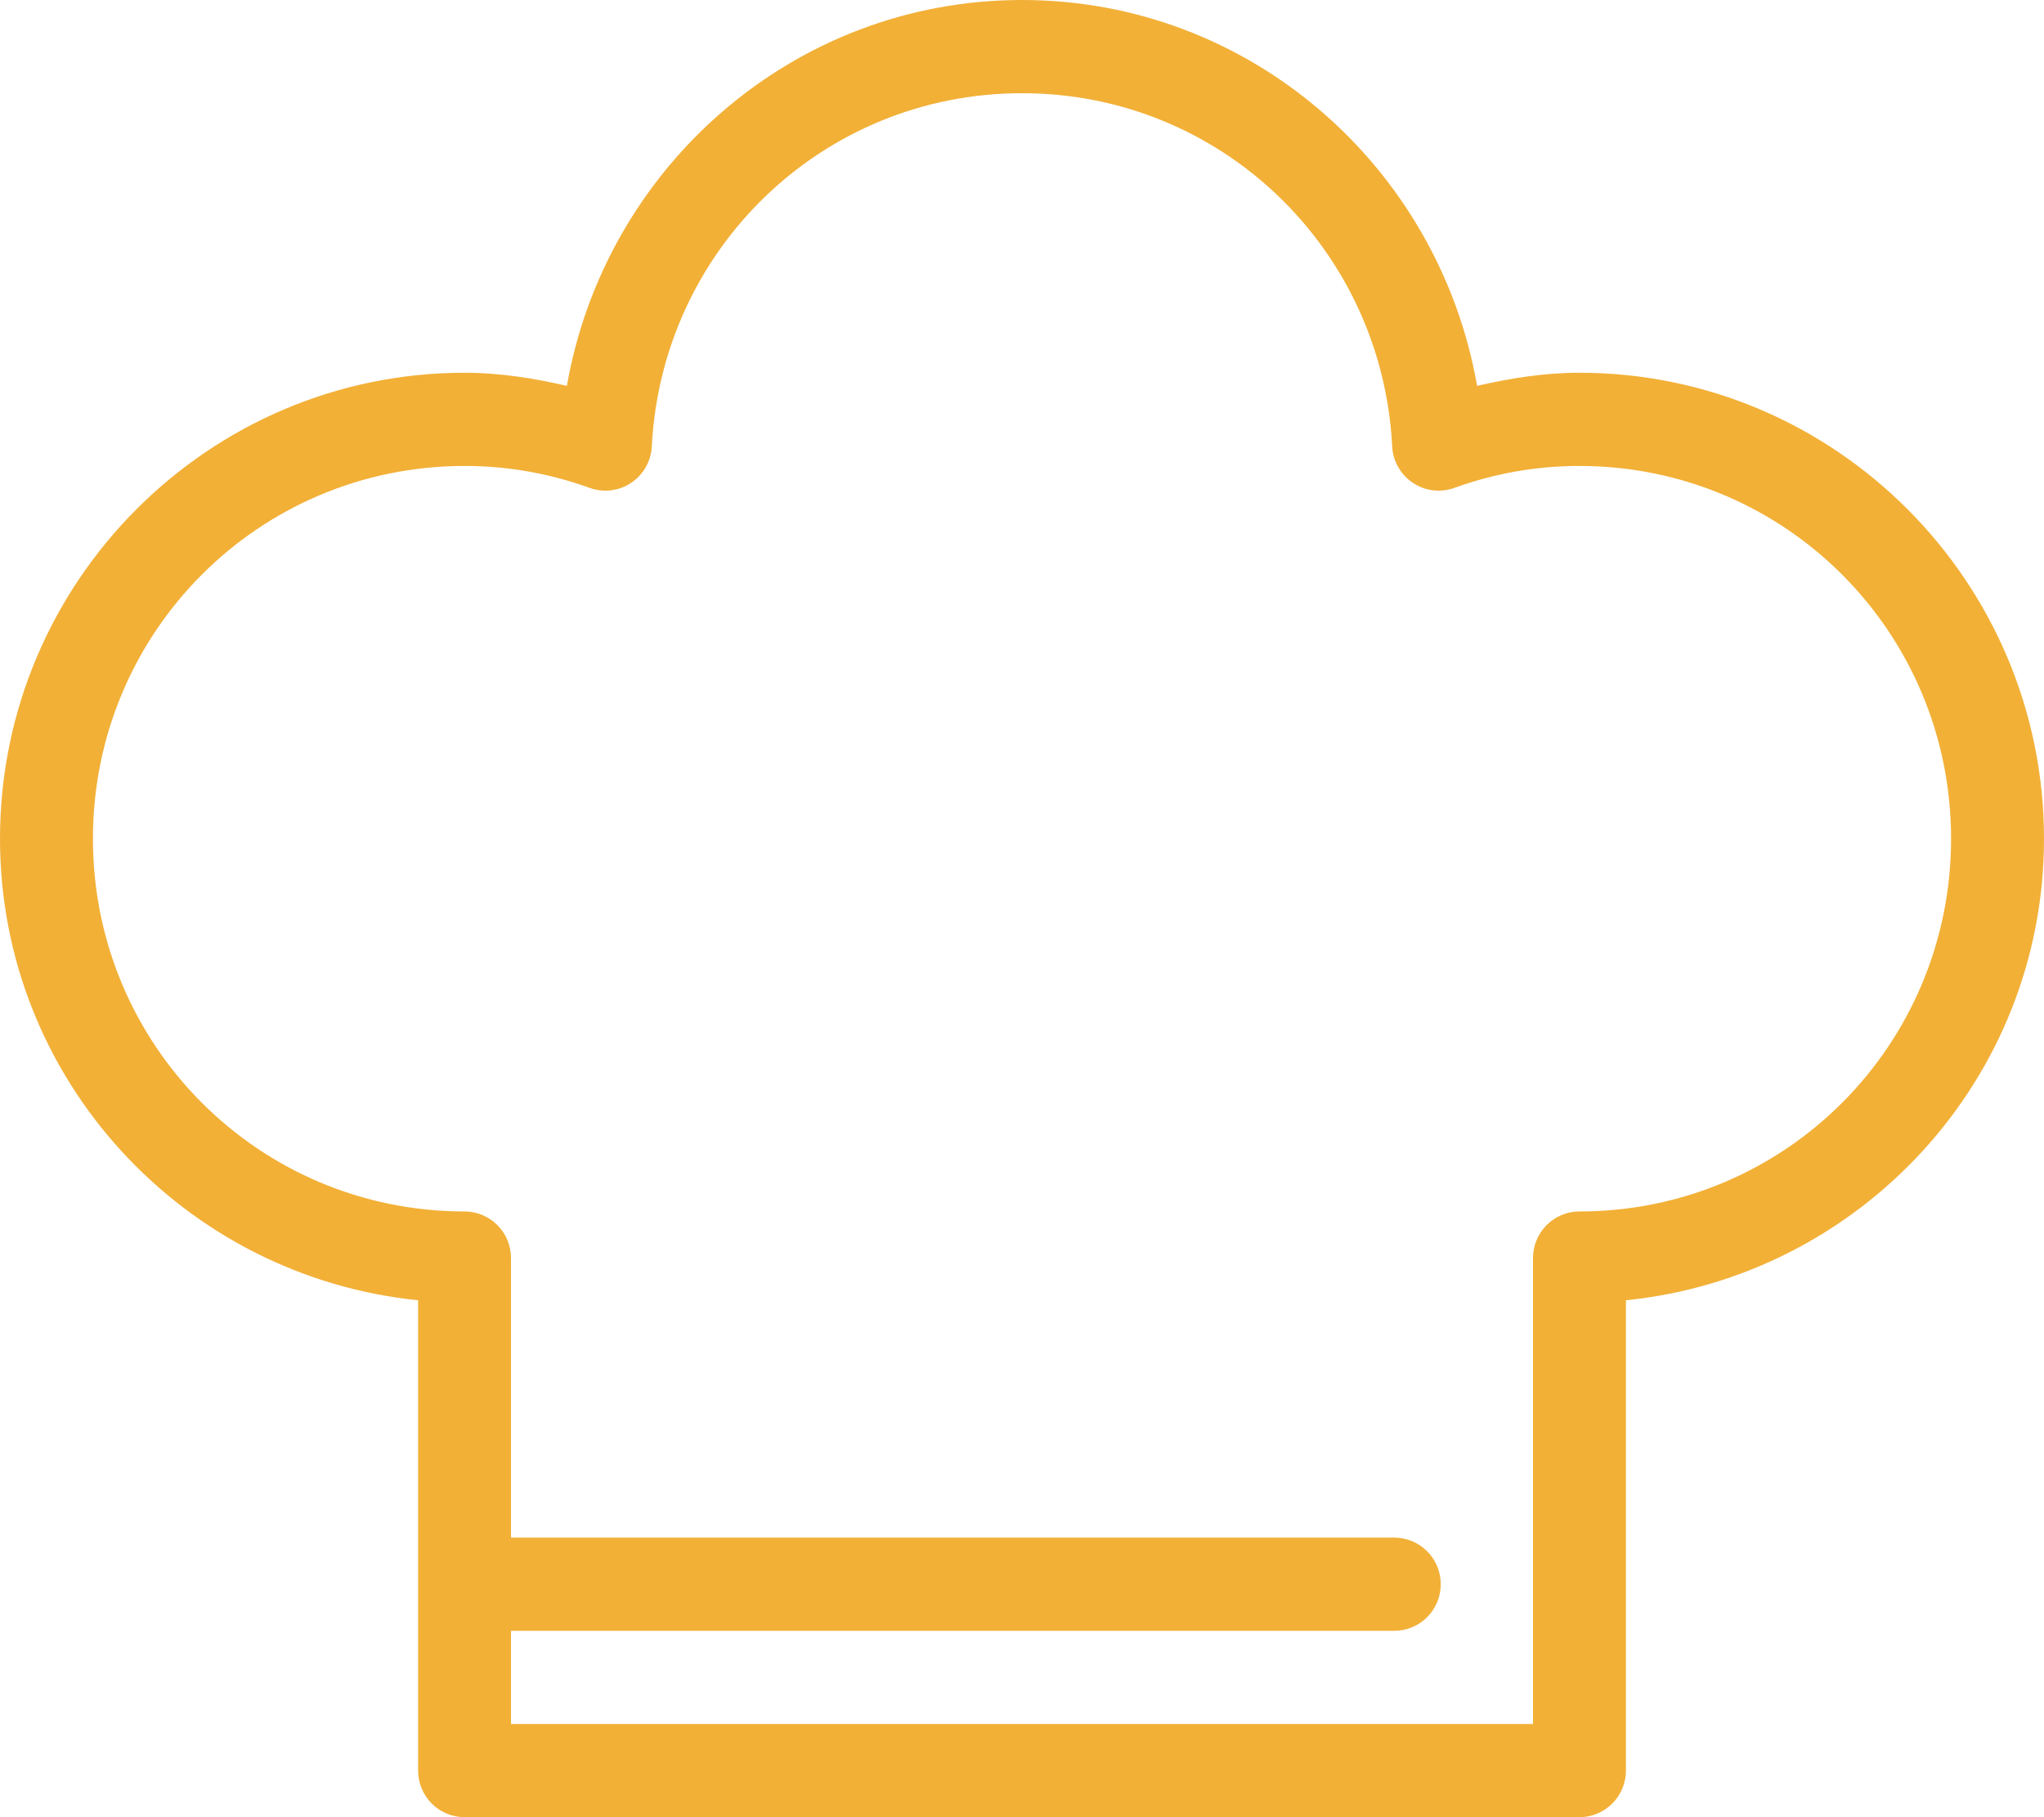 <svg width="54" height="48" viewBox="0 0 54 48" fill="none" xmlns="http://www.w3.org/2000/svg">
<path d="M27 0C20.963 0 15.986 4.423 14.977 10.192C14.104 9.992 13.208 9.846 12.273 9.846C5.509 9.846 0 15.371 0 22.154C0 28.516 4.862 33.719 11.046 34.346V46.769C11.046 47.096 11.175 47.409 11.405 47.639C11.635 47.87 11.947 48 12.273 48H41.727C42.053 48 42.365 47.87 42.595 47.639C42.825 47.409 42.955 47.096 42.955 46.769V34.346C49.138 33.719 54 28.516 54 22.154C54 15.371 48.491 9.846 41.727 9.846C40.792 9.846 39.896 9.992 39.023 10.192C38.014 4.423 33.037 0 27 0ZM27 2.462C32.264 2.462 36.512 6.58 36.78 11.789C36.789 11.981 36.843 12.169 36.939 12.337C37.034 12.505 37.167 12.649 37.328 12.755C37.488 12.862 37.672 12.929 37.863 12.952C38.054 12.974 38.248 12.951 38.429 12.885C39.469 12.511 40.565 12.308 41.727 12.308C47.164 12.308 51.545 16.701 51.545 22.154C51.545 27.606 47.164 32 41.727 32C41.402 32 41.09 32.13 40.859 32.361C40.629 32.591 40.5 32.904 40.5 33.231V45.538H13.5V43.077H36.818C36.981 43.079 37.142 43.049 37.293 42.988C37.444 42.928 37.581 42.837 37.697 42.723C37.813 42.608 37.905 42.472 37.968 42.321C38.031 42.171 38.063 42.009 38.063 41.846C38.063 41.683 38.031 41.522 37.968 41.371C37.905 41.221 37.813 41.084 37.697 40.97C37.581 40.855 37.444 40.765 37.293 40.704C37.142 40.643 36.981 40.613 36.818 40.615H13.5V33.231C13.5 32.904 13.371 32.591 13.14 32.361C12.91 32.13 12.598 32 12.273 32C6.836 32 2.455 27.606 2.455 22.154C2.455 16.701 6.836 12.308 12.273 12.308C13.435 12.308 14.531 12.511 15.571 12.885C15.752 12.951 15.946 12.974 16.137 12.952C16.328 12.929 16.512 12.862 16.672 12.755C16.833 12.649 16.966 12.505 17.061 12.337C17.157 12.169 17.211 11.981 17.22 11.789C17.488 6.58 21.736 2.462 27 2.462Z" fill="#F2B037"/>
</svg>
